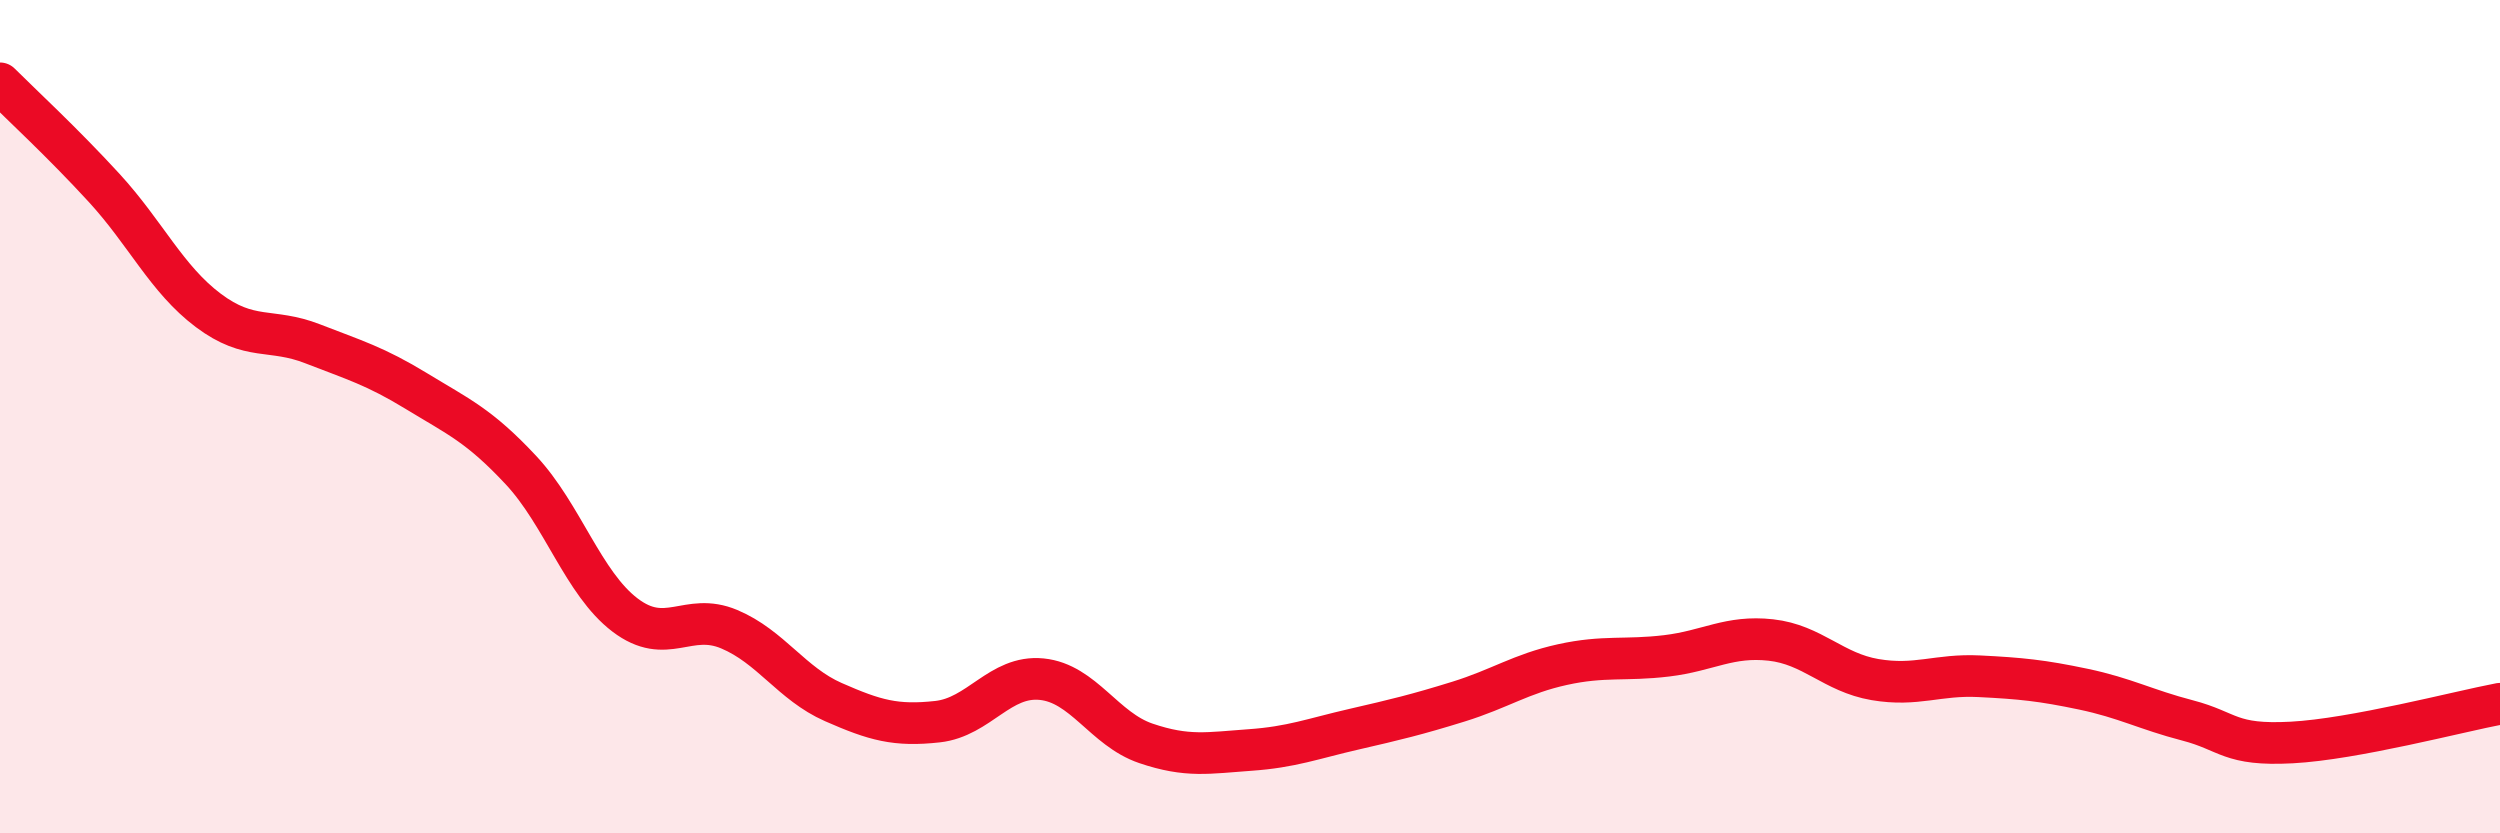 
    <svg width="60" height="20" viewBox="0 0 60 20" xmlns="http://www.w3.org/2000/svg">
      <path
        d="M 0,2 C 0.5,2.5 1.5,3.42 2.5,4.51 C 3.5,5.6 4,6.7 5,7.45 C 6,8.2 6.5,7.86 7.5,8.25 C 8.5,8.64 9,8.78 10,9.39 C 11,10 11.5,10.21 12.5,11.28 C 13.5,12.35 14,14 15,14.76 C 16,15.52 16.5,14.68 17.5,15.1 C 18.5,15.52 19,16.41 20,16.85 C 21,17.29 21.5,17.43 22.5,17.32 C 23.5,17.21 24,16.2 25,16.3 C 26,16.4 26.5,17.5 27.5,17.84 C 28.5,18.18 29,18.07 30,18 C 31,17.93 31.5,17.73 32.5,17.5 C 33.5,17.27 34,17.15 35,16.84 C 36,16.53 36.5,16.17 37.5,15.95 C 38.5,15.73 39,15.86 40,15.74 C 41,15.62 41.5,15.25 42.5,15.36 C 43.5,15.47 44,16.14 45,16.31 C 46,16.48 46.5,16.18 47.5,16.23 C 48.5,16.28 49,16.33 50,16.54 C 51,16.75 51.5,17.03 52.5,17.29 C 53.5,17.55 53.5,17.9 55,17.82 C 56.5,17.74 59,17.08 60,16.89L60 20L0 20Z"
        fill="#EB0A25"
        opacity="0.1"
        stroke-linecap="round"
        stroke-linejoin="round"
      />
      <path
        d="M 0,2 C 0.5,2.5 1.5,3.42 2.5,4.51 C 3.5,5.6 4,6.7 5,7.45 C 6,8.2 6.5,7.86 7.5,8.25 C 8.5,8.64 9,8.78 10,9.39 C 11,10 11.5,10.21 12.5,11.28 C 13.5,12.35 14,14 15,14.76 C 16,15.52 16.5,14.68 17.5,15.1 C 18.5,15.52 19,16.41 20,16.85 C 21,17.29 21.5,17.43 22.5,17.32 C 23.5,17.21 24,16.2 25,16.3 C 26,16.4 26.5,17.5 27.5,17.84 C 28.5,18.18 29,18.07 30,18 C 31,17.93 31.5,17.73 32.5,17.5 C 33.5,17.27 34,17.15 35,16.84 C 36,16.53 36.5,16.17 37.5,15.95 C 38.5,15.73 39,15.86 40,15.74 C 41,15.62 41.5,15.25 42.5,15.36 C 43.5,15.47 44,16.14 45,16.31 C 46,16.48 46.5,16.18 47.5,16.23 C 48.5,16.28 49,16.33 50,16.54 C 51,16.75 51.5,17.03 52.5,17.29 C 53.5,17.55 53.5,17.9 55,17.82 C 56.5,17.74 59,17.08 60,16.89"
        stroke="#EB0A25"
        stroke-width="1"
        fill="none"
        stroke-linecap="round"
        stroke-linejoin="round"
      />
    </svg>
  